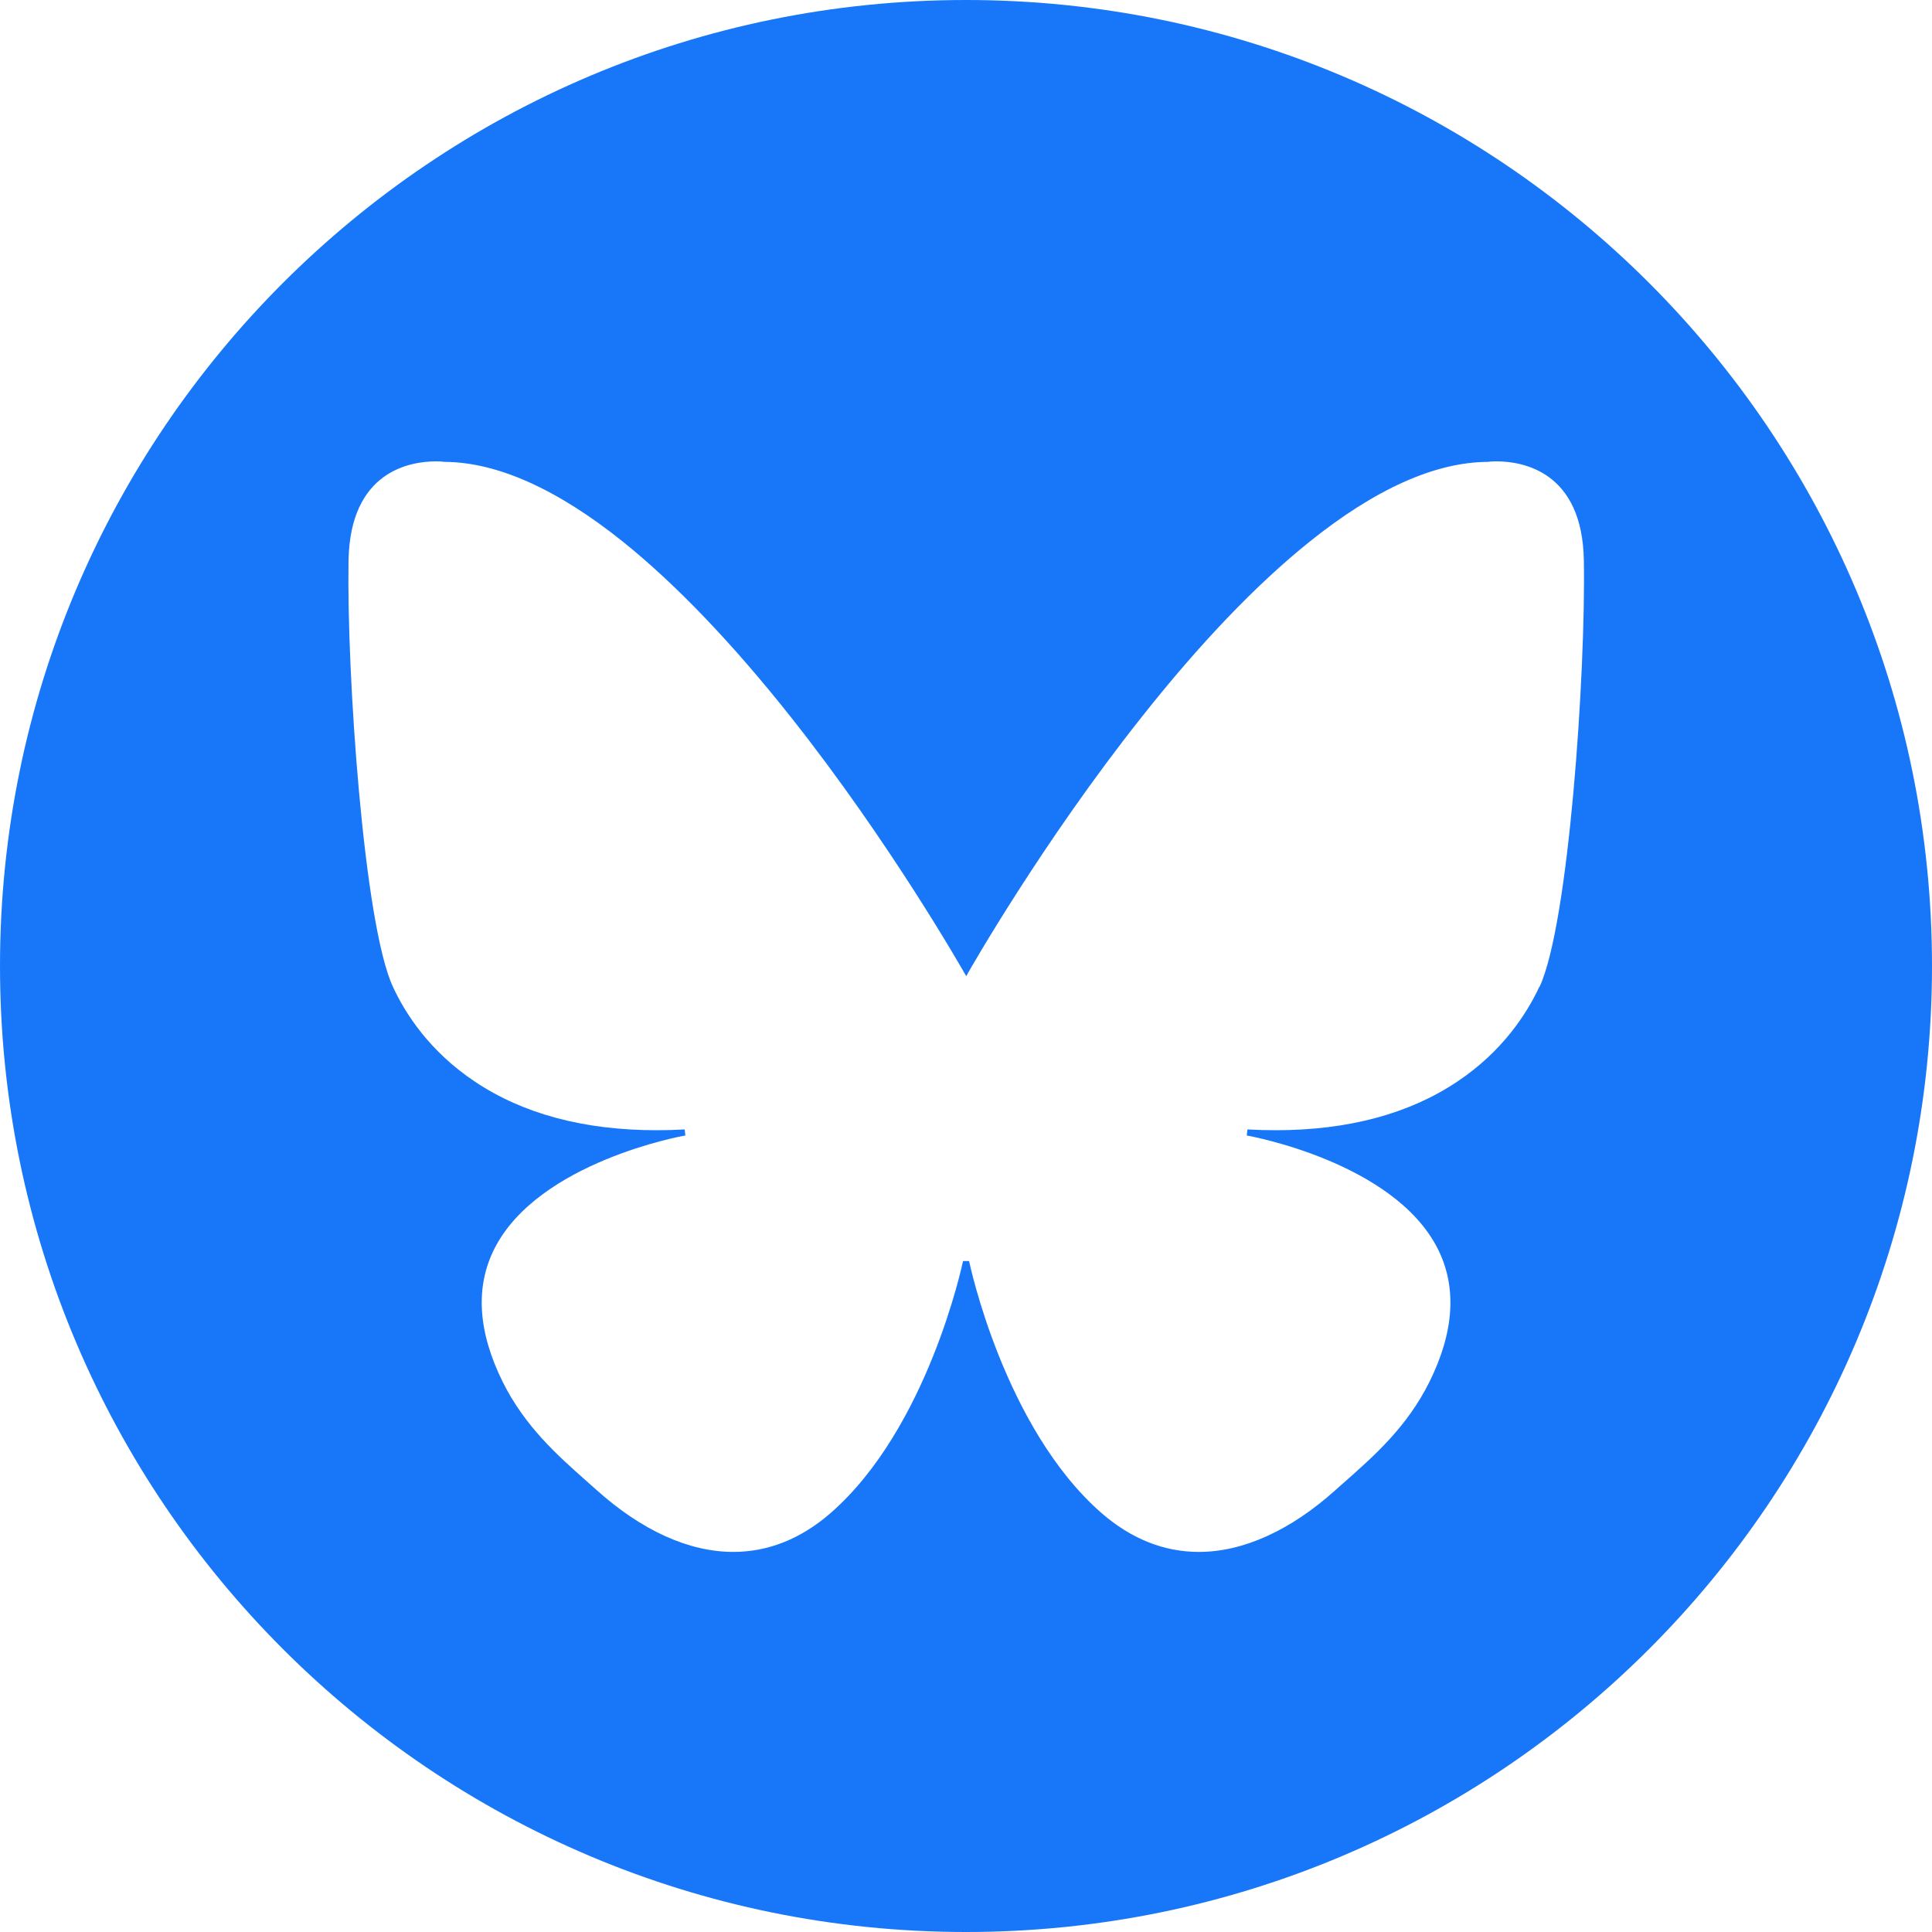 <svg width="15" height="15" viewBox="0 0 15 15" fill="none" xmlns="http://www.w3.org/2000/svg">
<path d="M7.5 0C3.358 0 0 3.358 0 7.5C0 11.642 3.358 15 7.5 15C11.642 15 15 11.642 15 7.5C15 3.357 11.642 0 7.5 0ZM11.951 7.662C11.855 7.868 11.667 8.162 11.315 8.397C10.941 8.648 10.466 8.775 9.905 8.775C9.833 8.775 9.759 8.773 9.685 8.769L9.68 8.816C9.691 8.818 10.819 9.018 11.162 9.694C11.313 9.992 11.291 10.341 11.097 10.731C10.925 11.076 10.674 11.298 10.452 11.495C10.425 11.518 10.399 11.542 10.373 11.565C10.021 11.882 9.653 12.049 9.308 12.049C9.036 12.049 8.782 11.947 8.553 11.748C7.795 11.087 7.527 9.805 7.524 9.791H7.477C7.474 9.804 7.206 11.087 6.448 11.748C6.219 11.947 5.965 12.049 5.693 12.049C5.348 12.049 4.98 11.882 4.628 11.565C4.602 11.542 4.575 11.518 4.549 11.495C4.327 11.298 4.076 11.075 3.904 10.731C3.71 10.34 3.688 9.992 3.839 9.694C4.182 9.018 5.31 8.817 5.321 8.816L5.316 8.769C5.242 8.773 5.168 8.775 5.097 8.775C4.535 8.775 4.06 8.648 3.686 8.397C3.334 8.162 3.146 7.868 3.051 7.662C2.824 7.176 2.691 5.224 2.706 4.352C2.718 3.657 3.185 3.582 3.386 3.582C3.426 3.582 3.452 3.586 3.452 3.586H3.454H3.455C3.863 3.589 4.329 3.799 4.838 4.207C5.247 4.536 5.685 4.993 6.14 5.567C6.914 6.544 7.475 7.533 7.481 7.543L7.502 7.579L7.522 7.543C7.528 7.533 8.089 6.544 8.864 5.567C9.318 4.993 9.756 4.536 10.166 4.207C10.675 3.798 11.14 3.589 11.548 3.586H11.55H11.551C11.551 3.586 11.577 3.582 11.618 3.582C11.818 3.582 12.286 3.657 12.297 4.352C12.312 5.224 12.18 7.176 11.953 7.662H11.951Z" fill="#1877F9"/>
</svg>
